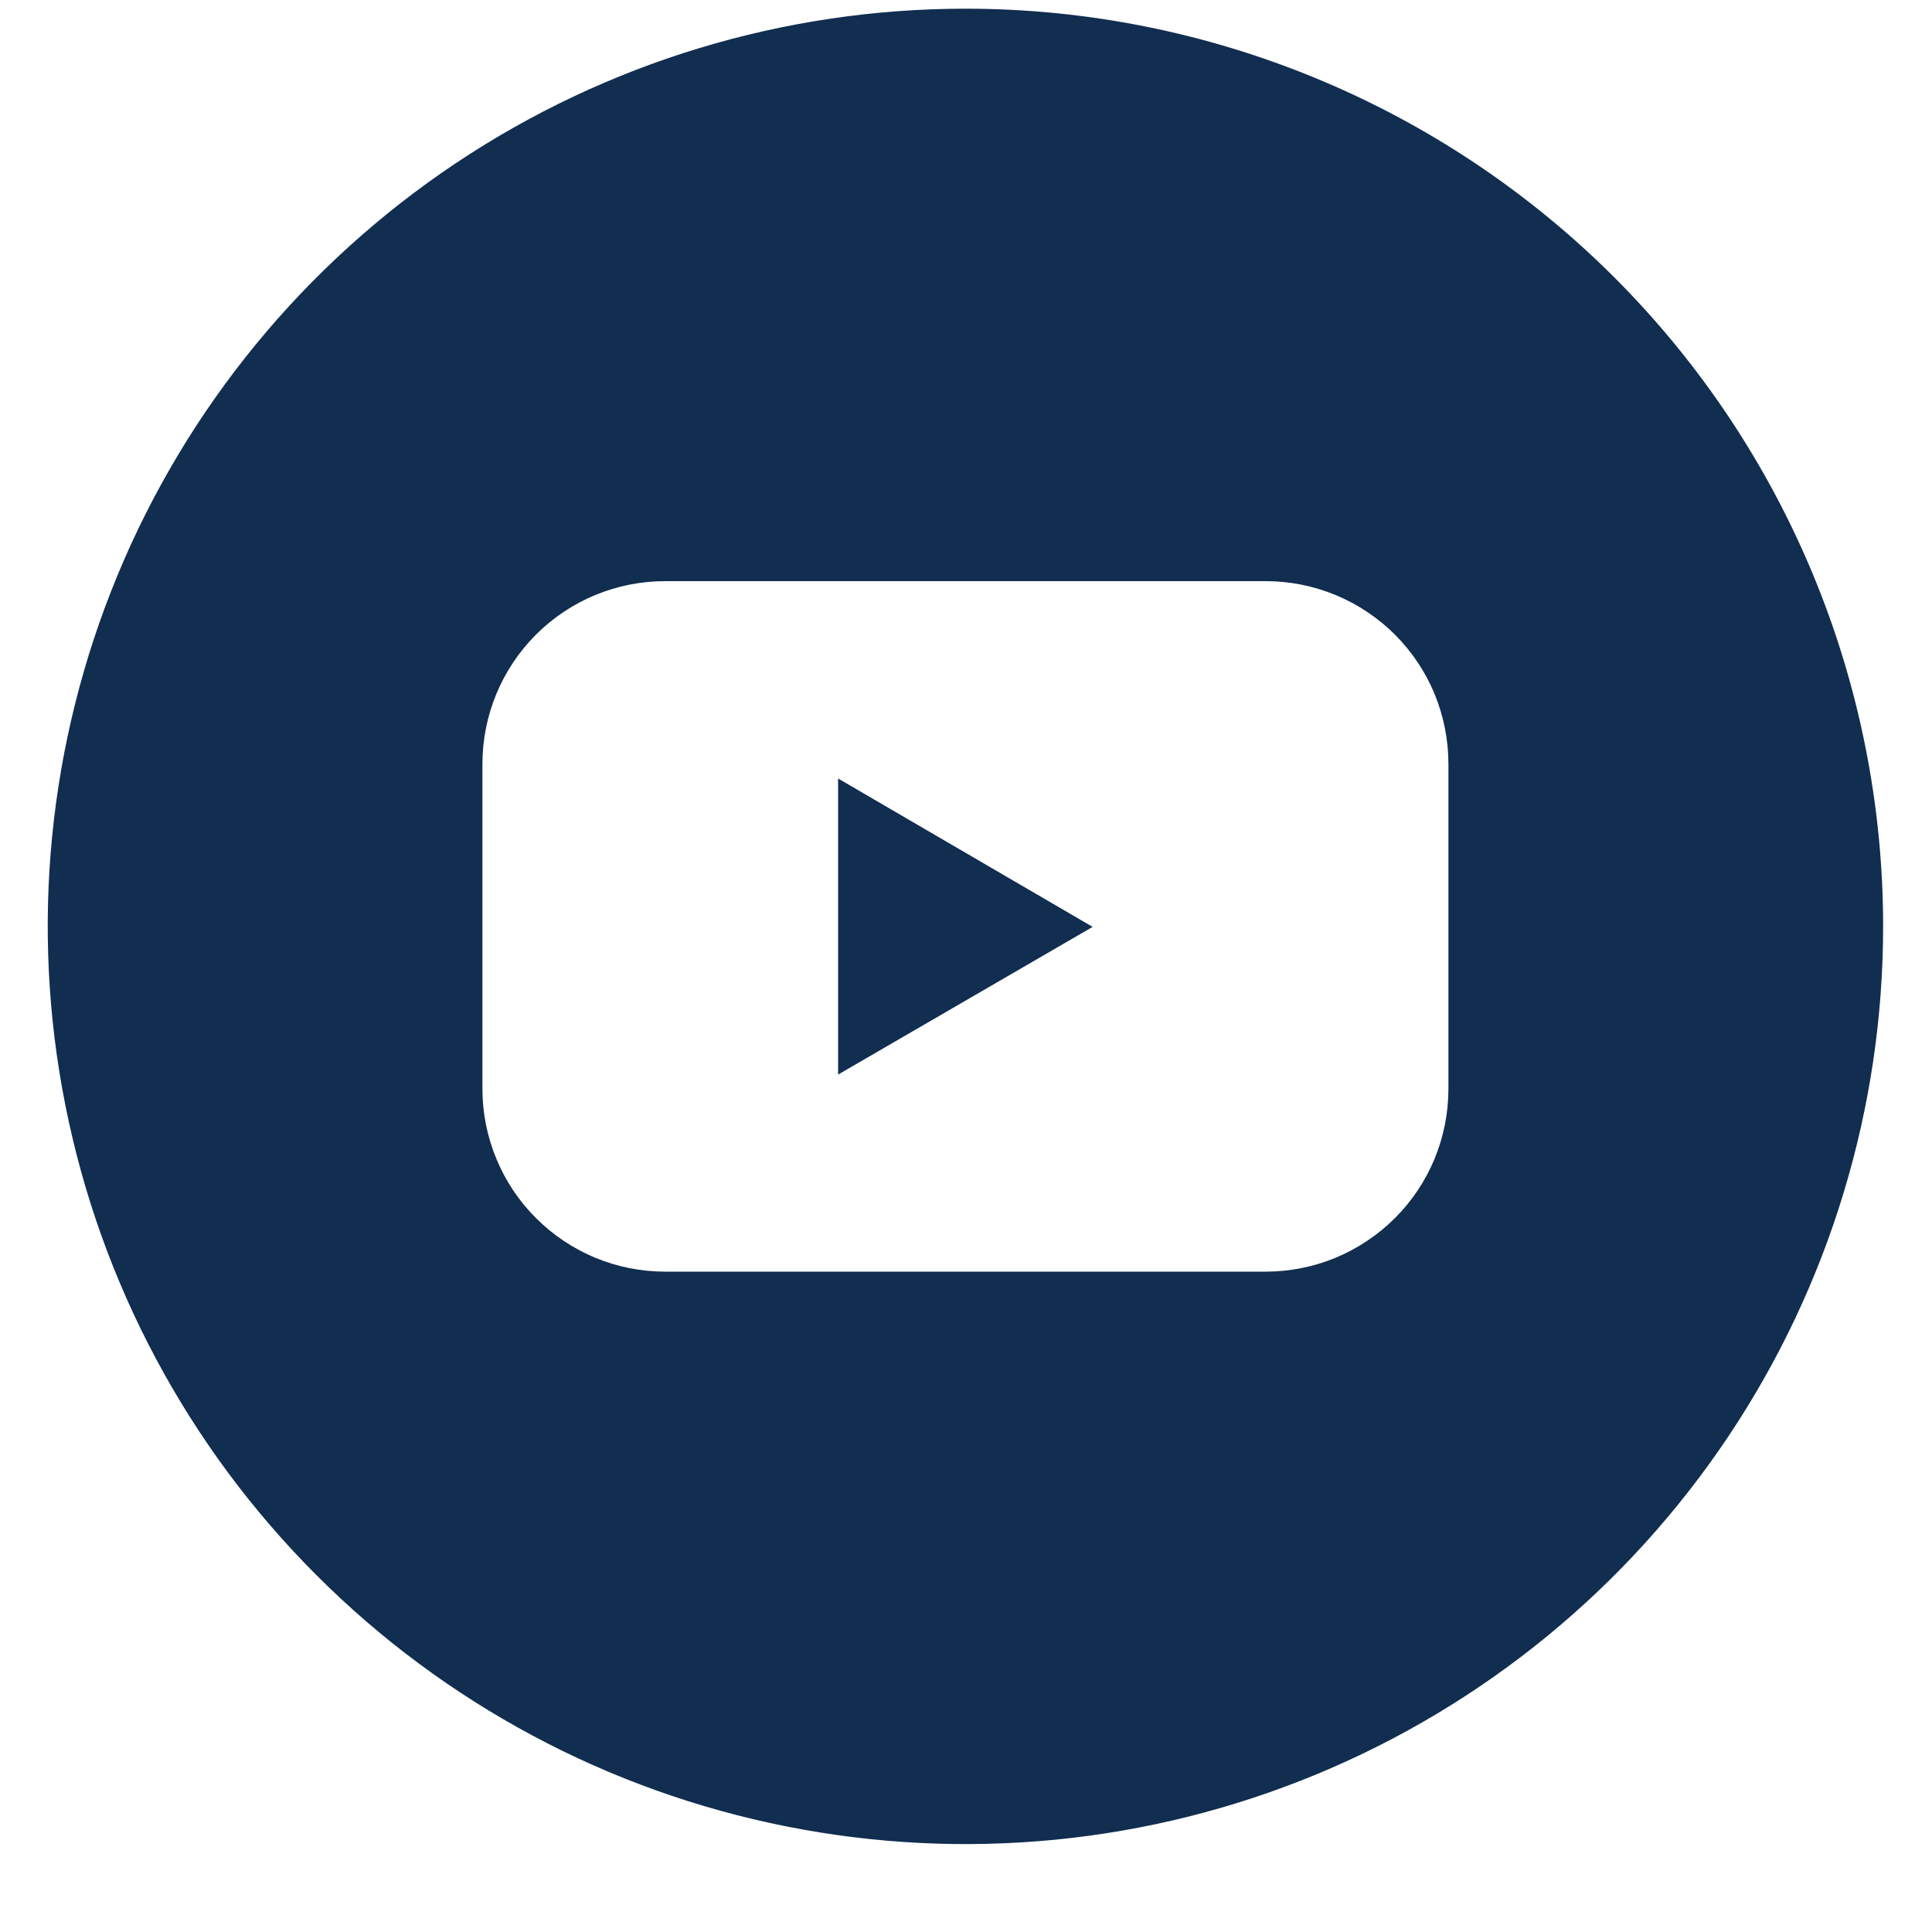 <svg width="20" height="20" viewBox="0 0 20 20" fill="none" xmlns="http://www.w3.org/2000/svg">
<g clip-path="url(#clip0_2002_89)">
<path d="M8.676 11.124L11.311 9.595L8.676 8.059V11.124Z" fill="#112D50"/>
<path d="M9.994 0.09C8.115 0.09 6.278 0.647 4.716 1.691C3.154 2.735 1.936 4.218 1.217 5.954C0.498 7.69 0.31 9.6 0.677 11.443C1.043 13.286 1.948 14.979 3.277 16.307C4.605 17.636 6.298 18.541 8.141 18.907C9.984 19.274 11.894 19.086 13.63 18.367C15.366 17.648 16.849 16.43 17.893 14.868C18.937 13.306 19.494 11.469 19.494 9.59C19.494 7.07 18.493 4.654 16.712 2.872C14.93 1.091 12.514 0.09 9.994 0.09ZM14.994 11.271C14.994 11.52 14.945 11.766 14.851 11.995C14.756 12.225 14.616 12.434 14.441 12.609C14.265 12.785 14.056 12.924 13.827 13.02C13.597 13.115 13.351 13.164 13.103 13.164H6.885C6.637 13.164 6.391 13.115 6.161 13.02C5.932 12.924 5.723 12.785 5.548 12.609C5.372 12.434 5.233 12.225 5.138 11.995C5.043 11.766 4.994 11.52 4.994 11.271V7.909C4.994 7.66 5.043 7.414 5.138 7.184C5.233 6.955 5.372 6.746 5.548 6.57C5.723 6.395 5.932 6.255 6.161 6.16C6.391 6.065 6.637 6.016 6.885 6.016H13.103C13.351 6.016 13.597 6.065 13.827 6.16C14.056 6.255 14.265 6.395 14.441 6.57C14.616 6.746 14.756 6.955 14.851 7.184C14.945 7.414 14.994 7.66 14.994 7.909V11.271Z" fill="#112D50"/>
</g>
<defs>
<clipPath id="clip0_2002_89">
<rect width="19" height="19" fill="white" transform="translate(0.494 0.09)"/>
</clipPath>
</defs>
</svg>
